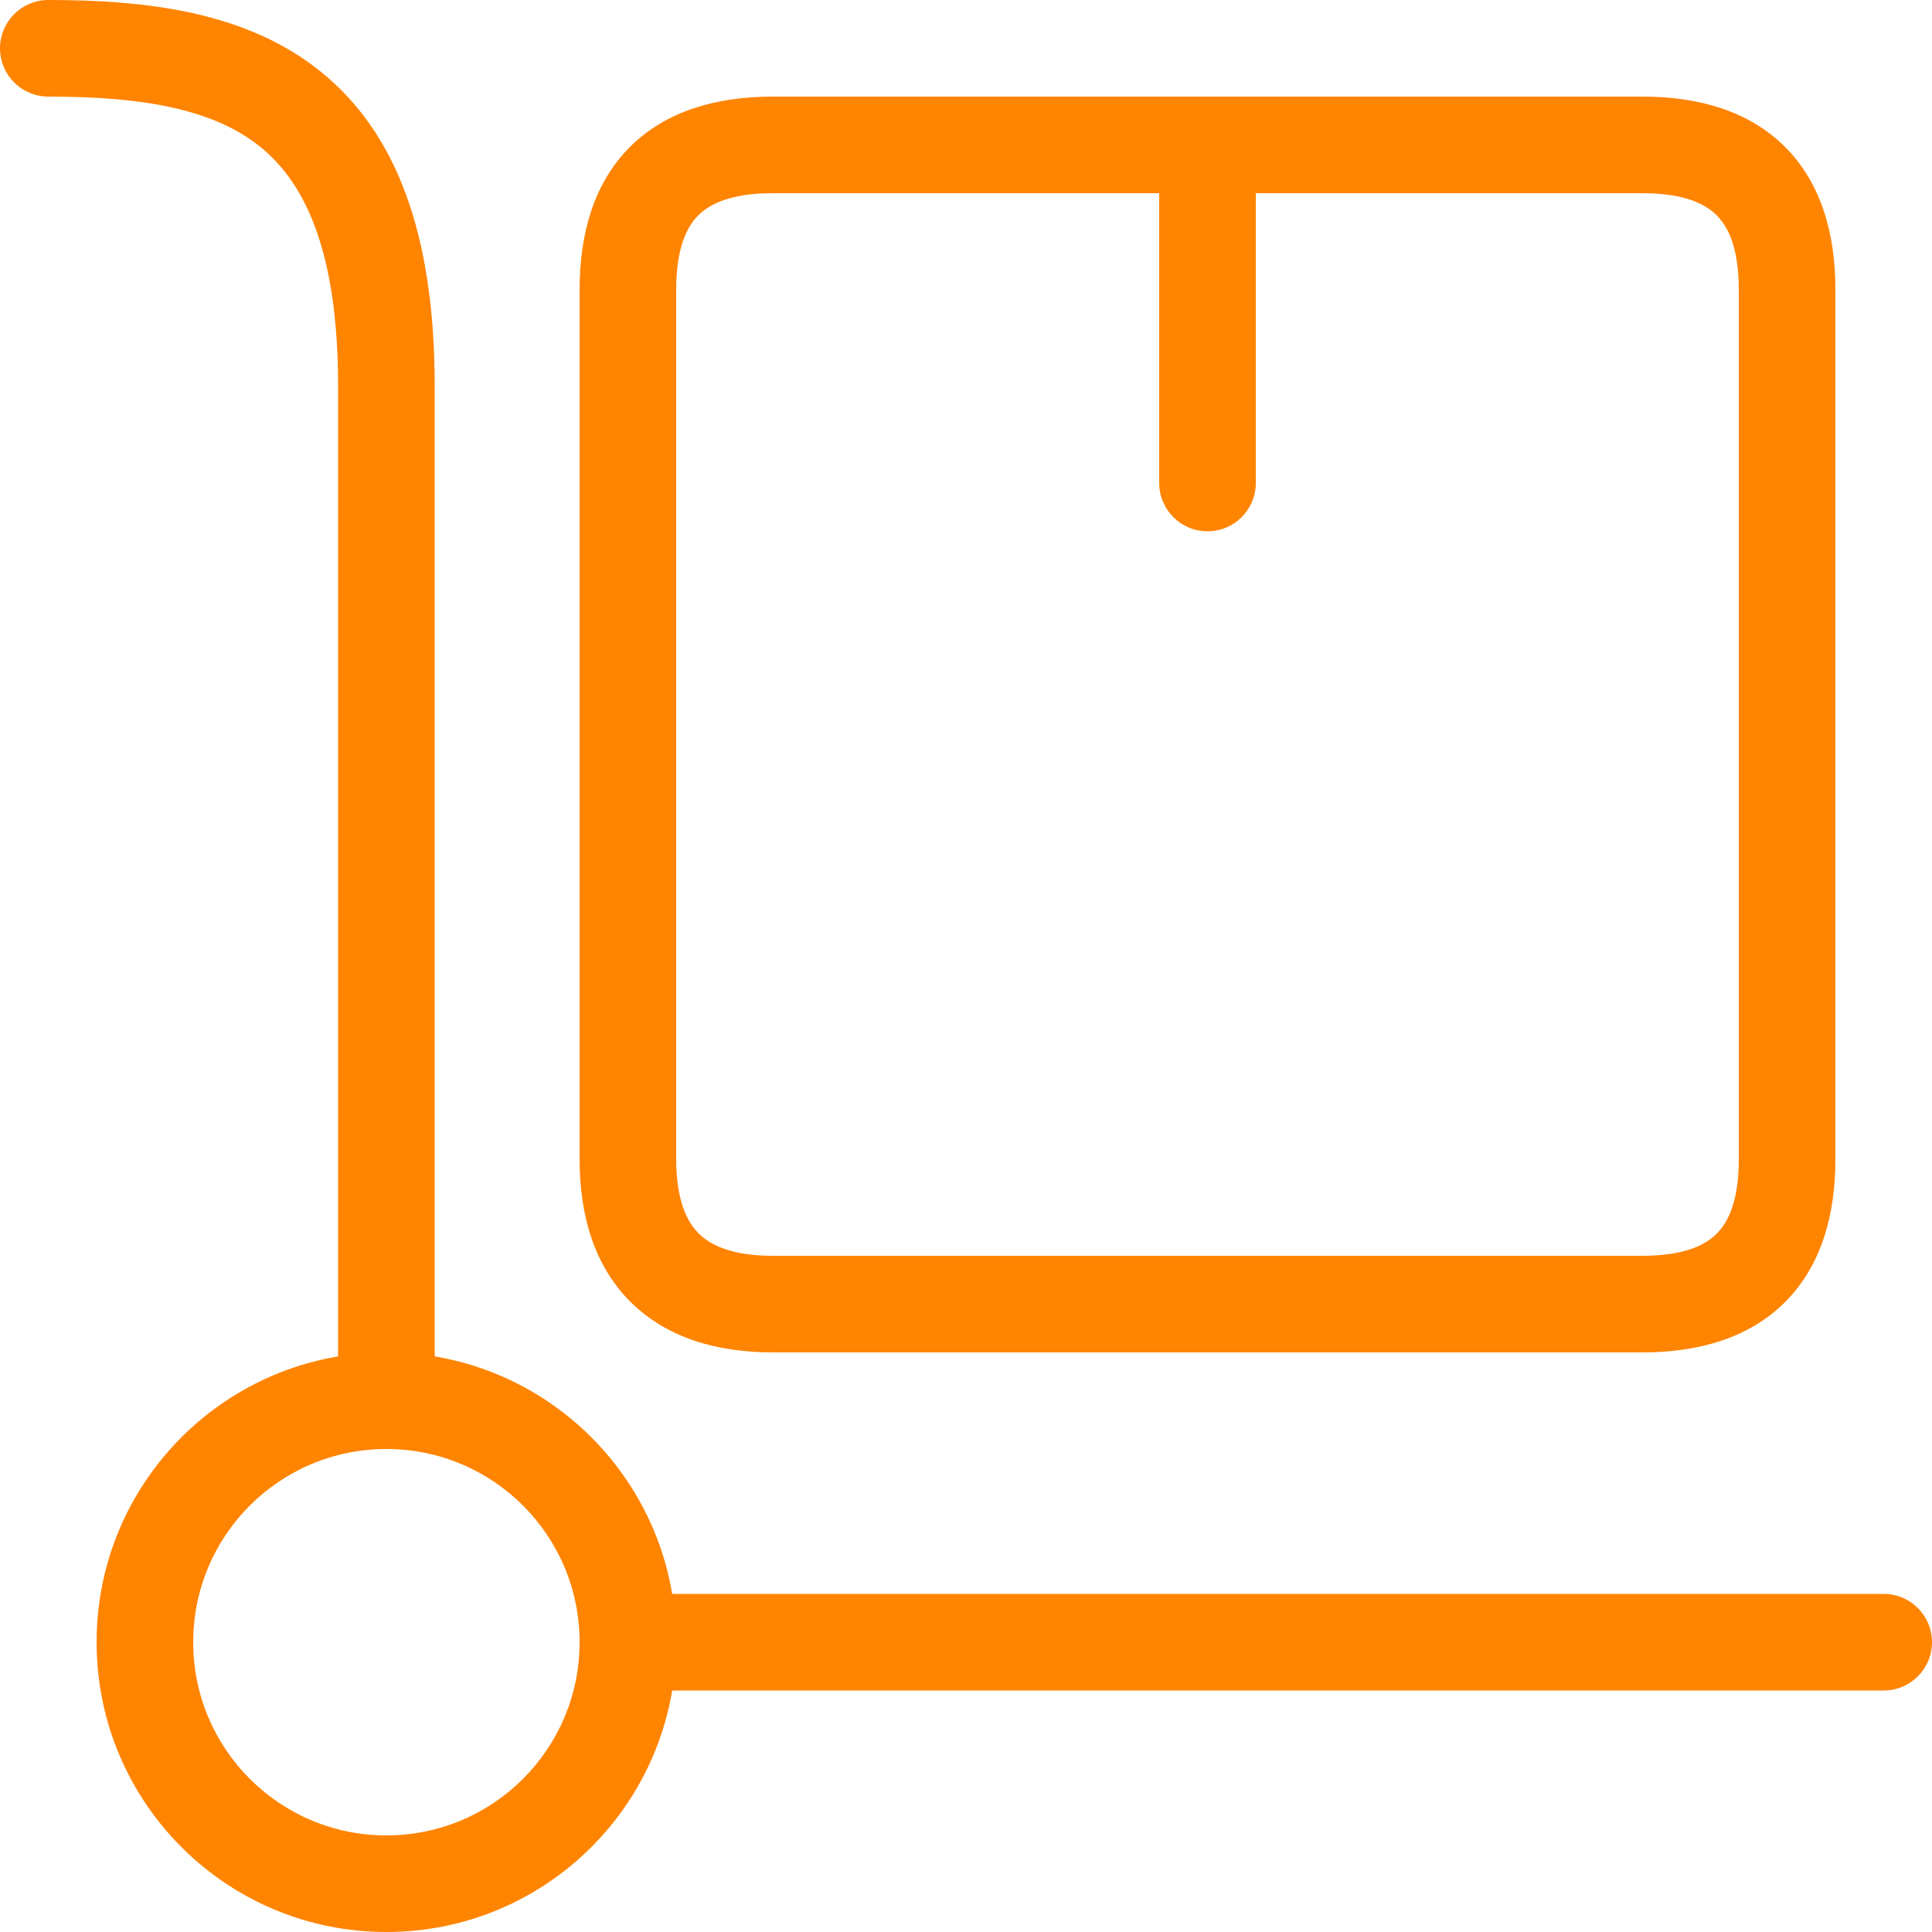 <svg width="20" height="20" viewBox="0 0 20 20" fill="none" xmlns="http://www.w3.org/2000/svg">
<path fill-rule="evenodd" clip-rule="evenodd" d="M4 19C5.105 19 6 18.105 6 17C6 15.895 5.105 15 4 15C2.895 15 2 15.895 2 17C2 18.105 2.895 19 4 19ZM4 20C5.657 20 7 18.657 7 17C7 15.343 5.657 14 4 14C2.343 14 1 15.343 1 17C1 18.657 2.343 20 4 20Z" fill="#FF8400"/>
<path fill-rule="evenodd" clip-rule="evenodd" d="M6 17C6 16.724 6.224 16.5 6.5 16.5H19.5C19.776 16.5 20 16.724 20 17C20 17.276 19.776 17.5 19.5 17.5H6.5C6.224 17.5 6 17.276 6 17Z" fill="#FF8400"/>
<path fill-rule="evenodd" clip-rule="evenodd" d="M0 0.5C0 0.224 0.224 0 0.5 0C1.516 0 2.544 0.12 3.312 0.735C4.106 1.37 4.5 2.427 4.5 4V14.5C4.5 14.776 4.276 15 4 15C3.724 15 3.5 14.776 3.5 14.5V4C3.5 2.573 3.144 1.88 2.688 1.515C2.206 1.13 1.484 1 0.5 1C0.224 1 0 0.776 0 0.5Z" fill="#FF8400"/>
<path fill-rule="evenodd" clip-rule="evenodd" d="M12 2L8 2C7.577 2 7.352 2.105 7.229 2.229C7.105 2.352 7 2.577 7 3V12C7 12.418 7.108 12.645 7.234 12.77C7.361 12.896 7.589 13 8 13H17C17.423 13 17.648 12.895 17.771 12.771C17.895 12.648 18 12.423 18 12V3C18 2.577 17.895 2.352 17.771 2.229C17.648 2.105 17.423 2 17 2L13 2V5C13 5.276 12.776 5.5 12.5 5.5C12.224 5.5 12 5.276 12 5V2ZM8 1H17C17.577 1 18.102 1.145 18.479 1.521C18.855 1.898 19 2.423 19 3V12C19 12.577 18.855 13.102 18.479 13.479C18.102 13.855 17.577 14 17 14H8C7.43 14 6.908 13.854 6.53 13.48C6.152 13.105 6 12.582 6 12V3C6 2.423 6.145 1.898 6.521 1.521C6.898 1.145 7.423 1 8 1Z" fill="#FF8400"/>
</svg>
